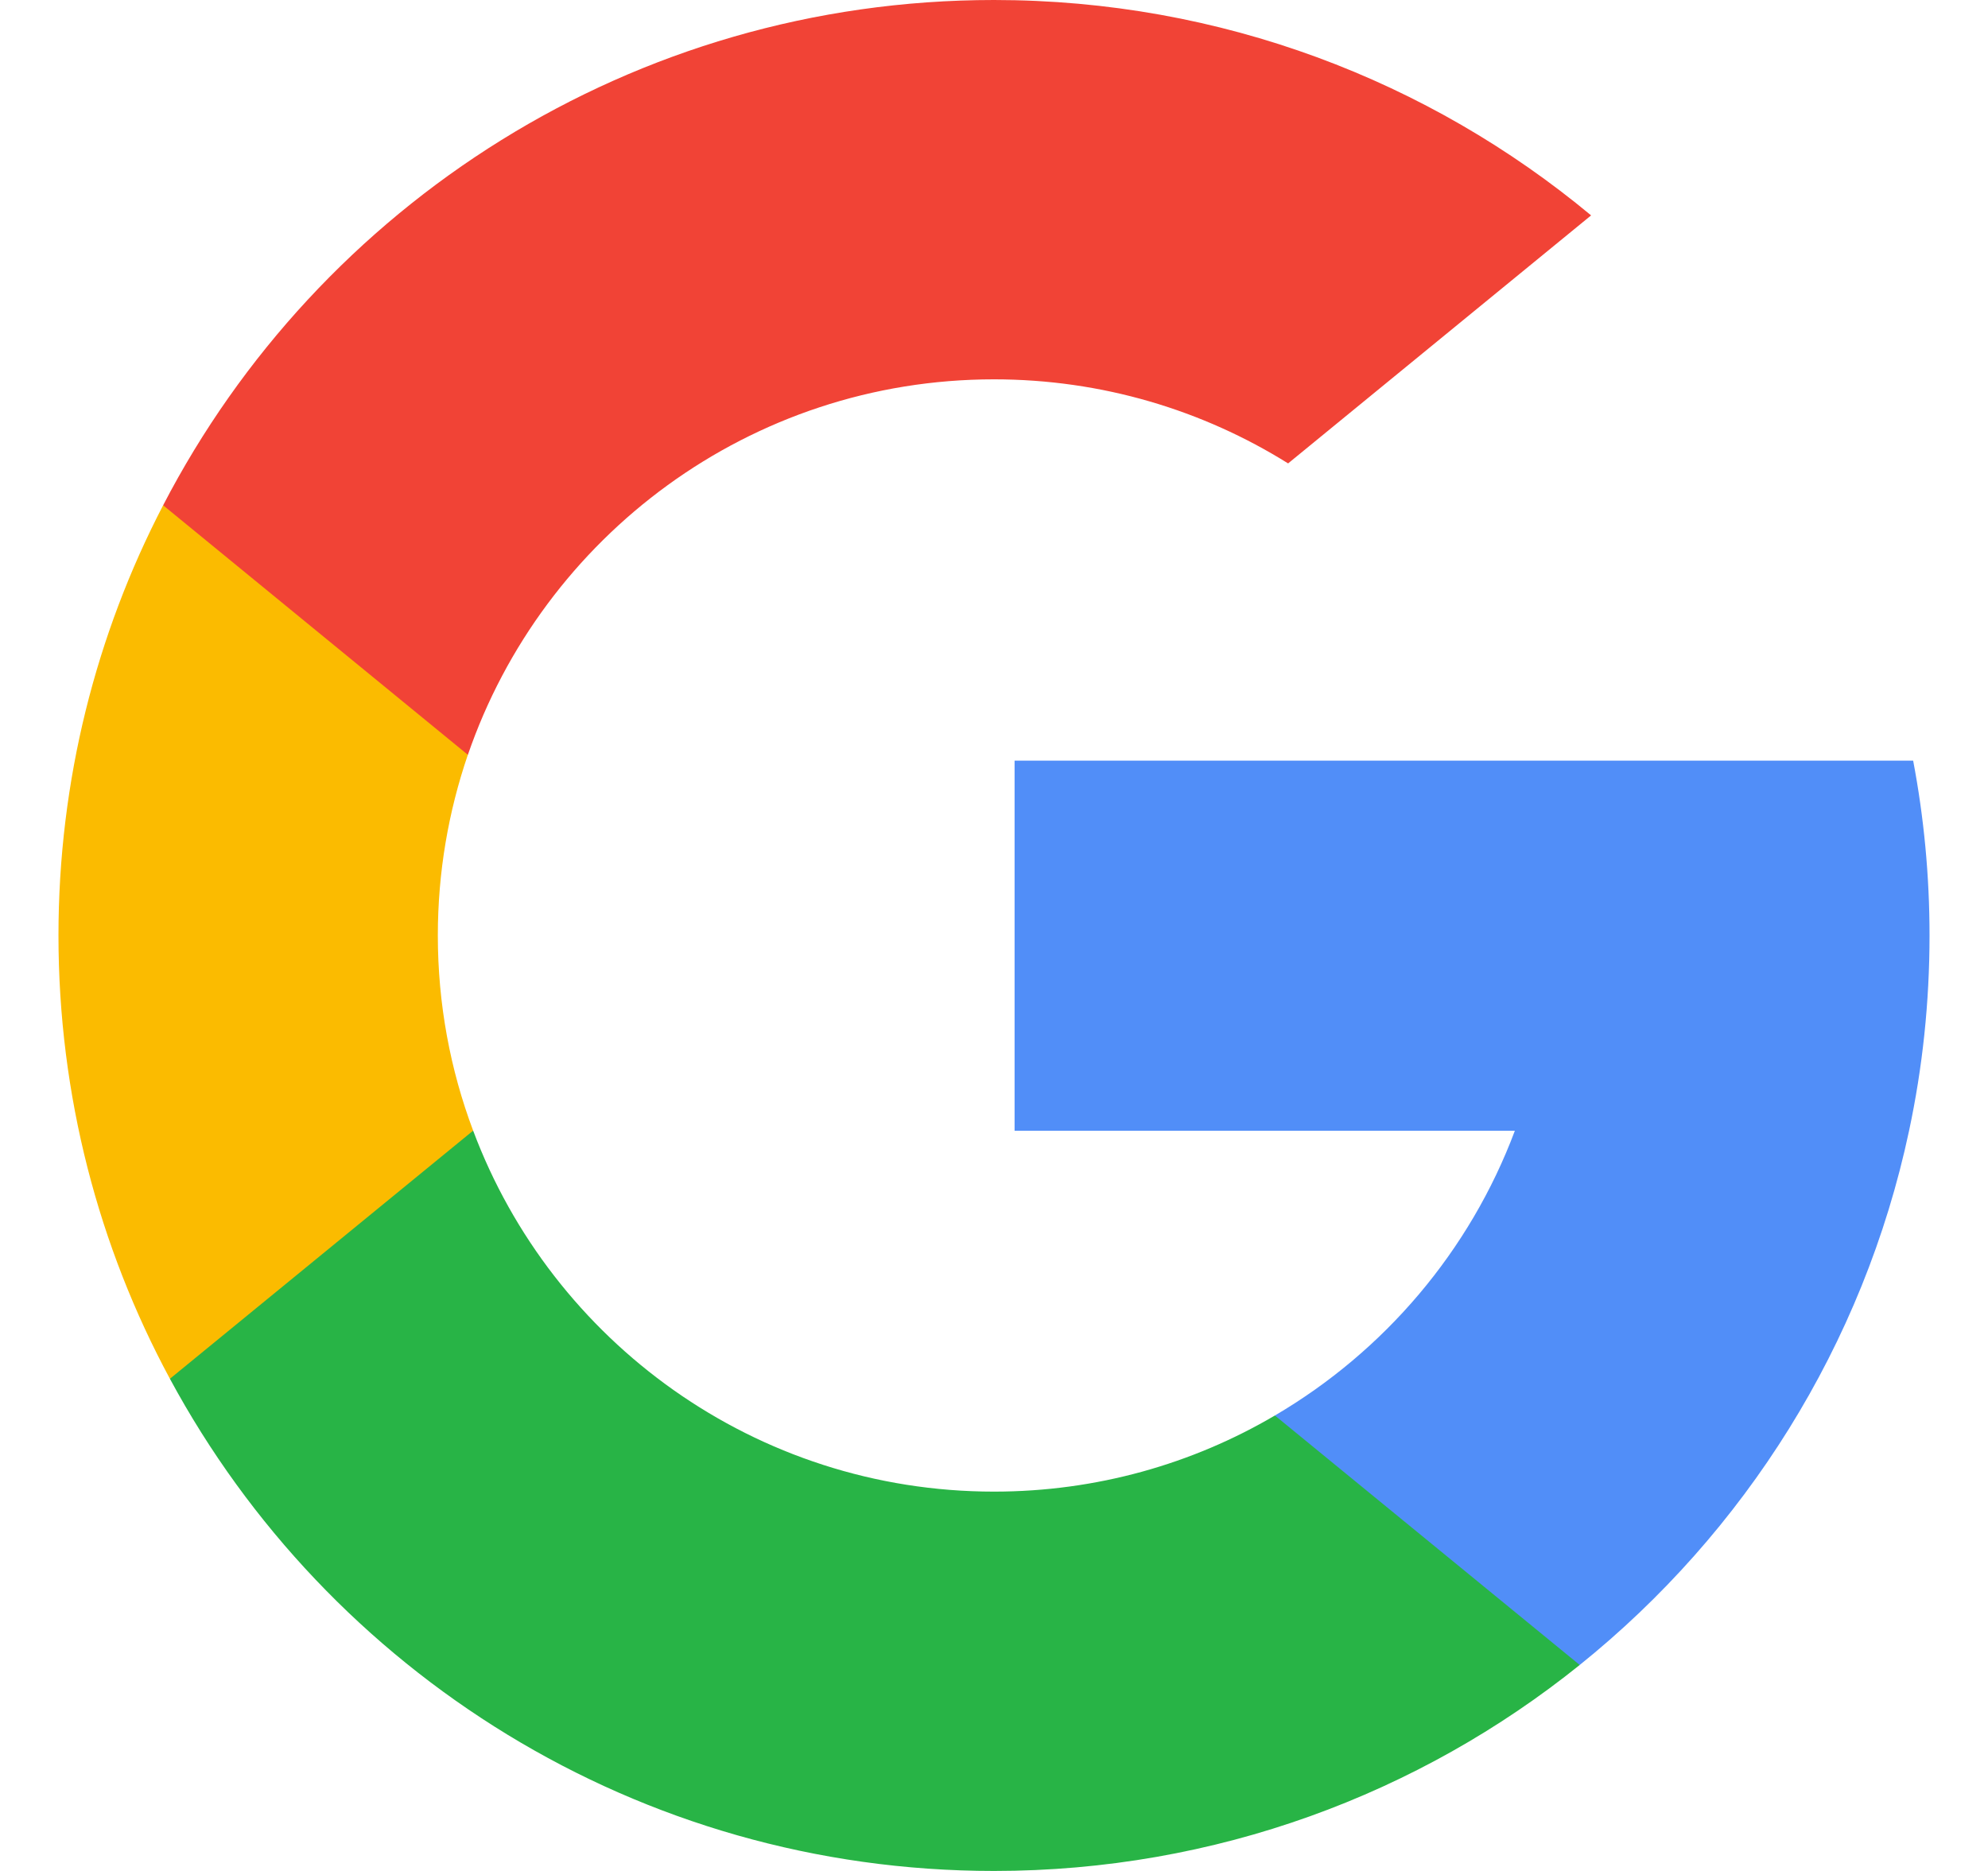 <svg xmlns="http://www.w3.org/2000/svg" width="17" height="16" viewBox="0 0 17 16" fill="none">
	<g clip-path="url(#clip0_37506_27373)">
		<path d="M4.046 9.669L3.489 11.748L1.453 11.791C0.845 10.663 0.5 9.372 0.5 8C0.5 6.673 0.823 5.422 1.395 4.321H1.395L3.207 4.653L4.001 6.454C3.835 6.939 3.744 7.459 3.744 8C3.744 8.587 3.851 9.15 4.046 9.669Z" fill="#FBBB00"/>
		<path d="M16.36 6.505C16.452 6.989 16.5 7.489 16.5 8C16.5 8.573 16.44 9.131 16.325 9.67C15.935 11.504 14.918 13.105 13.508 14.239L13.508 14.238L11.225 14.122L10.902 12.105C11.838 11.556 12.569 10.698 12.954 9.67H8.676V6.505H13.016H16.36Z" fill="#518EF8"/>
		<path d="M13.508 14.238L13.508 14.239C12.137 15.341 10.396 16 8.5 16C5.453 16 2.805 14.297 1.453 11.791L4.046 9.669C4.721 11.472 6.461 12.756 8.5 12.756C9.376 12.756 10.198 12.519 10.902 12.105L13.508 14.238Z" fill="#28B446"/>
		<path d="M13.606 1.842L11.015 3.963C10.286 3.508 9.424 3.244 8.5 3.244C6.415 3.244 4.643 4.587 4.001 6.455L1.395 4.321H1.395C2.726 1.754 5.408 0 8.5 0C10.441 0 12.221 0.691 13.606 1.842Z" fill="#F14336"/>
	</g>
	<defs>
		<clipPath id="clip0_37506_27373">
			<rect width="16" height="16" fill="white" transform="translate(0.5)"/>
		</clipPath>
	</defs>
</svg>